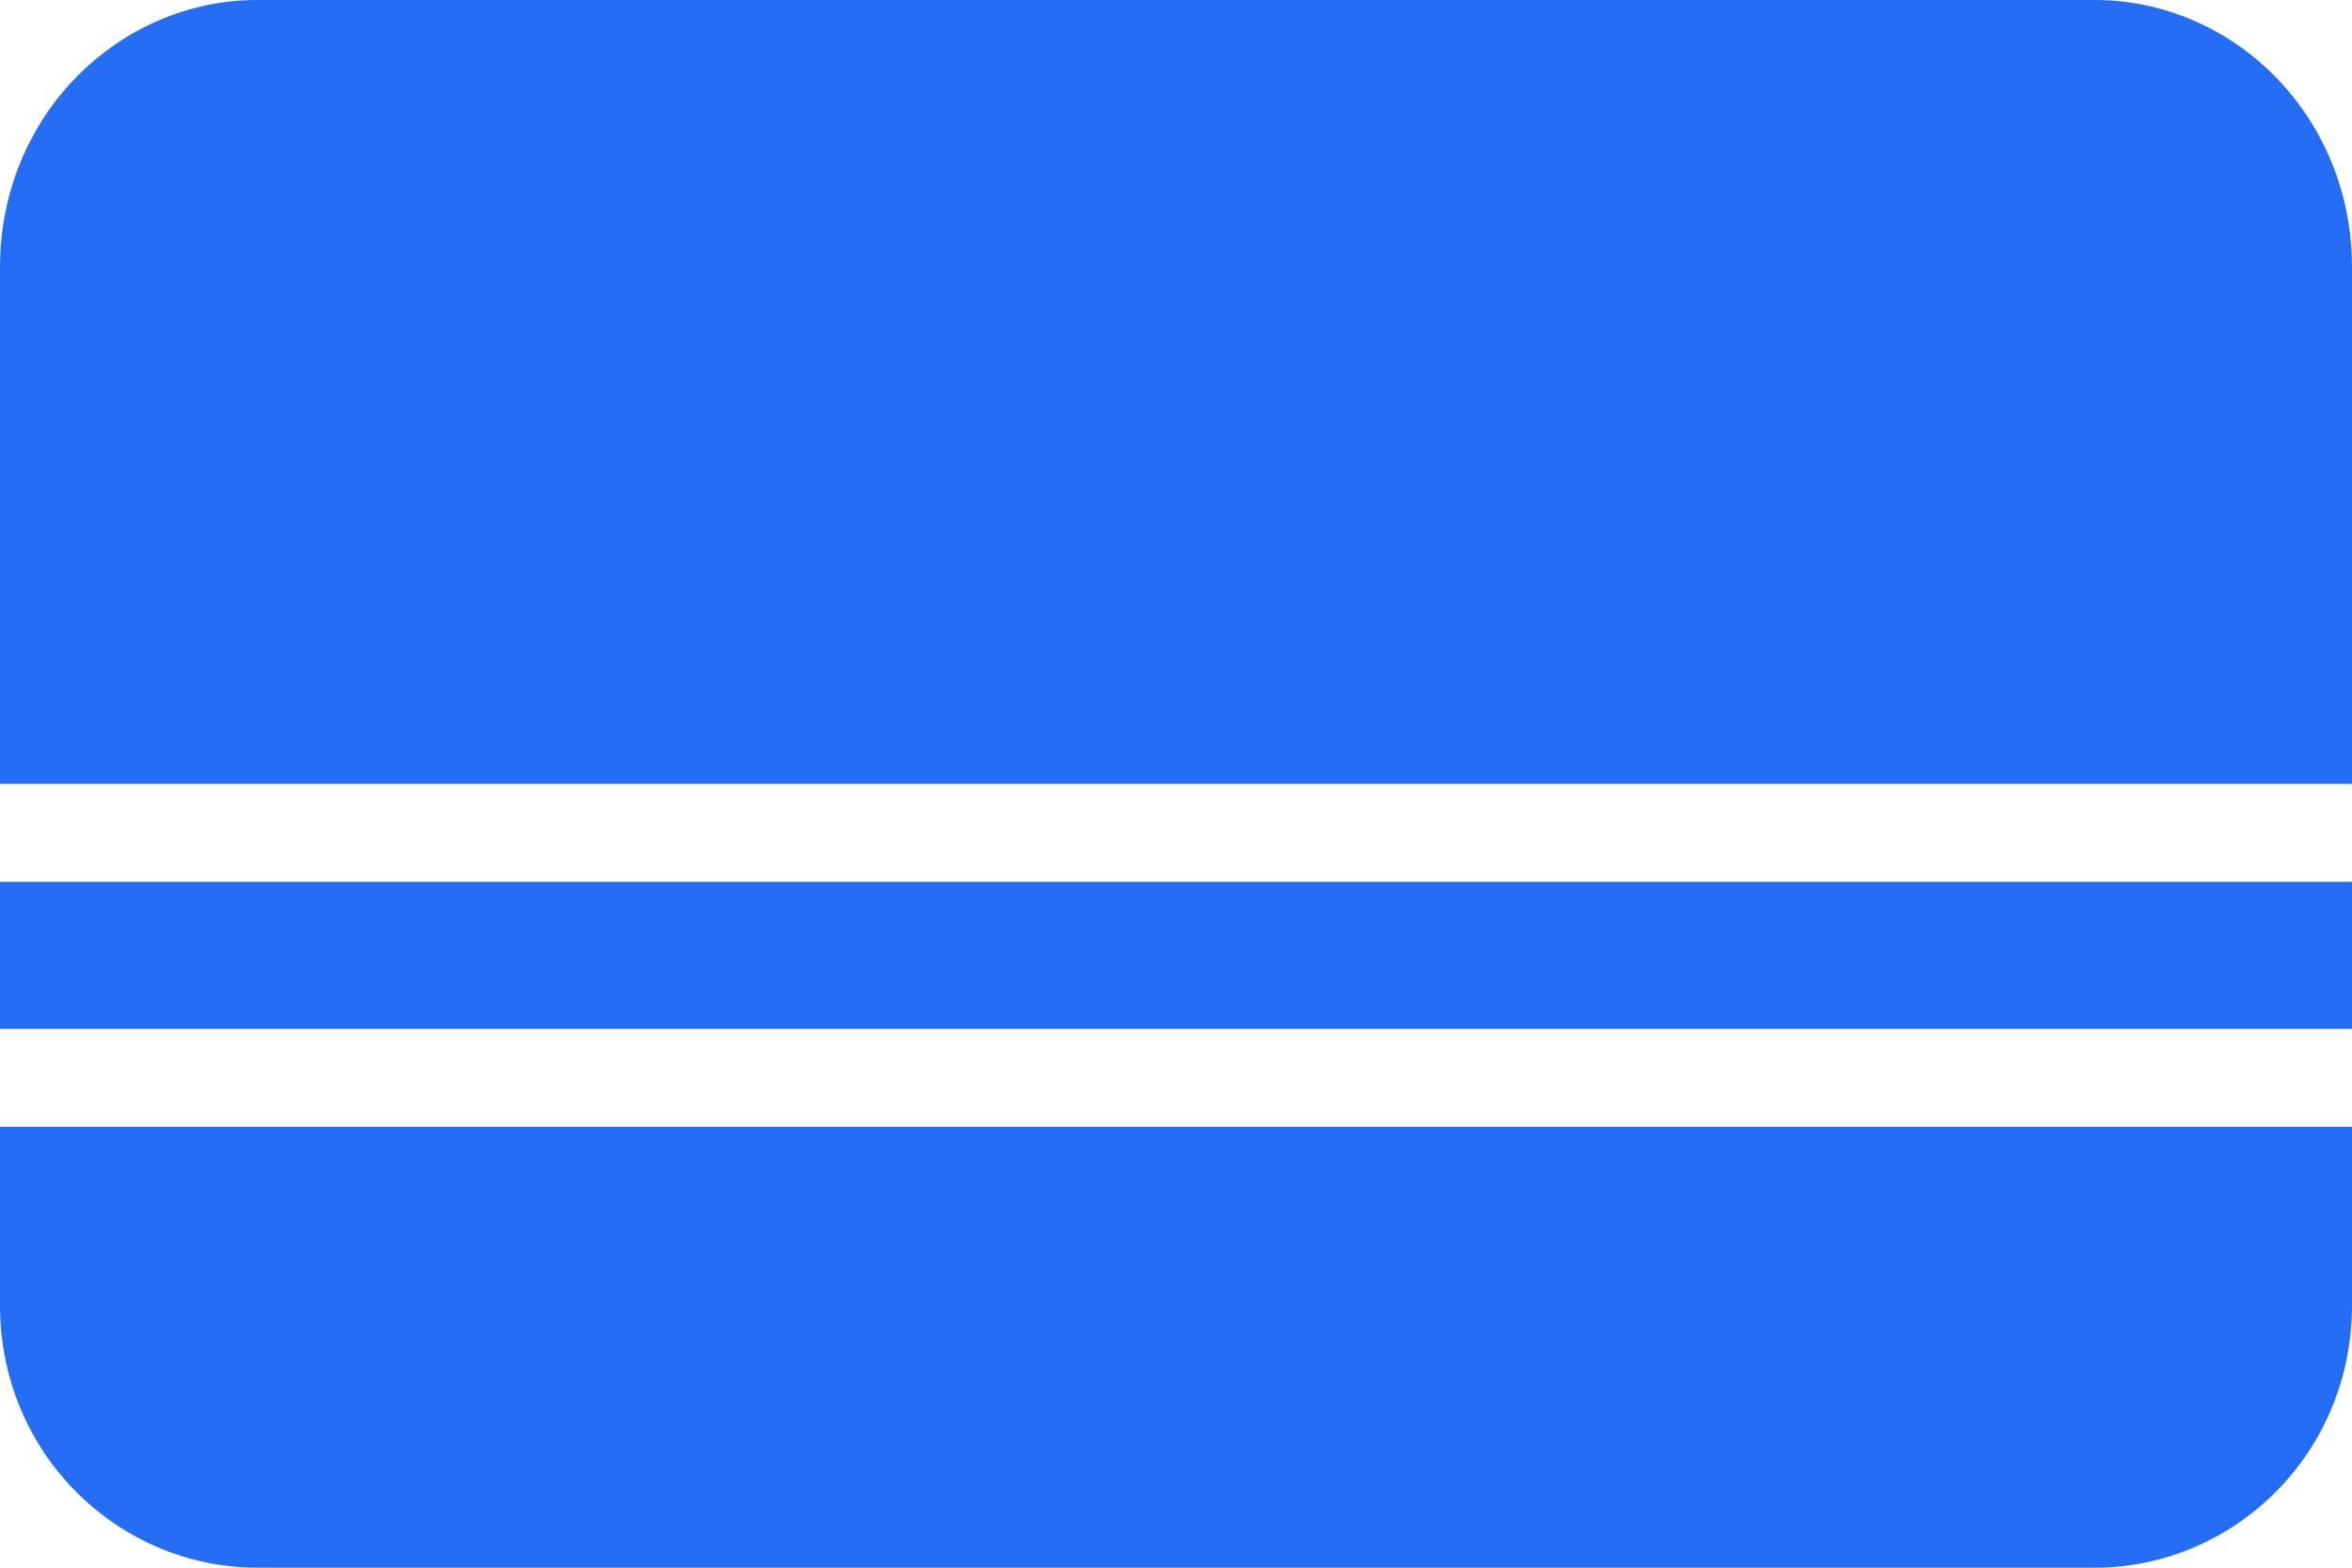<svg width="48" height="32" viewBox="0 0 48 32" fill="none" xmlns="http://www.w3.org/2000/svg">
<g clip-path="url(#clip0_4331_952)">
<path d="M48 18H-1.78814e-07V21H48V18Z" fill="#246DF5"/>
<path d="M0 16V5.463C0 2.341 2.438 0 5.25 0H42.75C45.562 0 48 2.341 48 5.463V16H0Z" fill="#246DF5"/>
<path d="M48 23V26.638C48 29.702 45.562 32 42.75 32H5.25C2.438 32 -1.90735e-07 29.702 -1.90735e-07 26.638V23H48Z" fill="#246DF5"/>
</g>
<defs>
<clipPath id="clip0_4331_952">
<rect width="48" height="32" fill="white" transform="matrix(-1 0 0 1 48 0)"/>
</clipPath>
</defs>
</svg>
